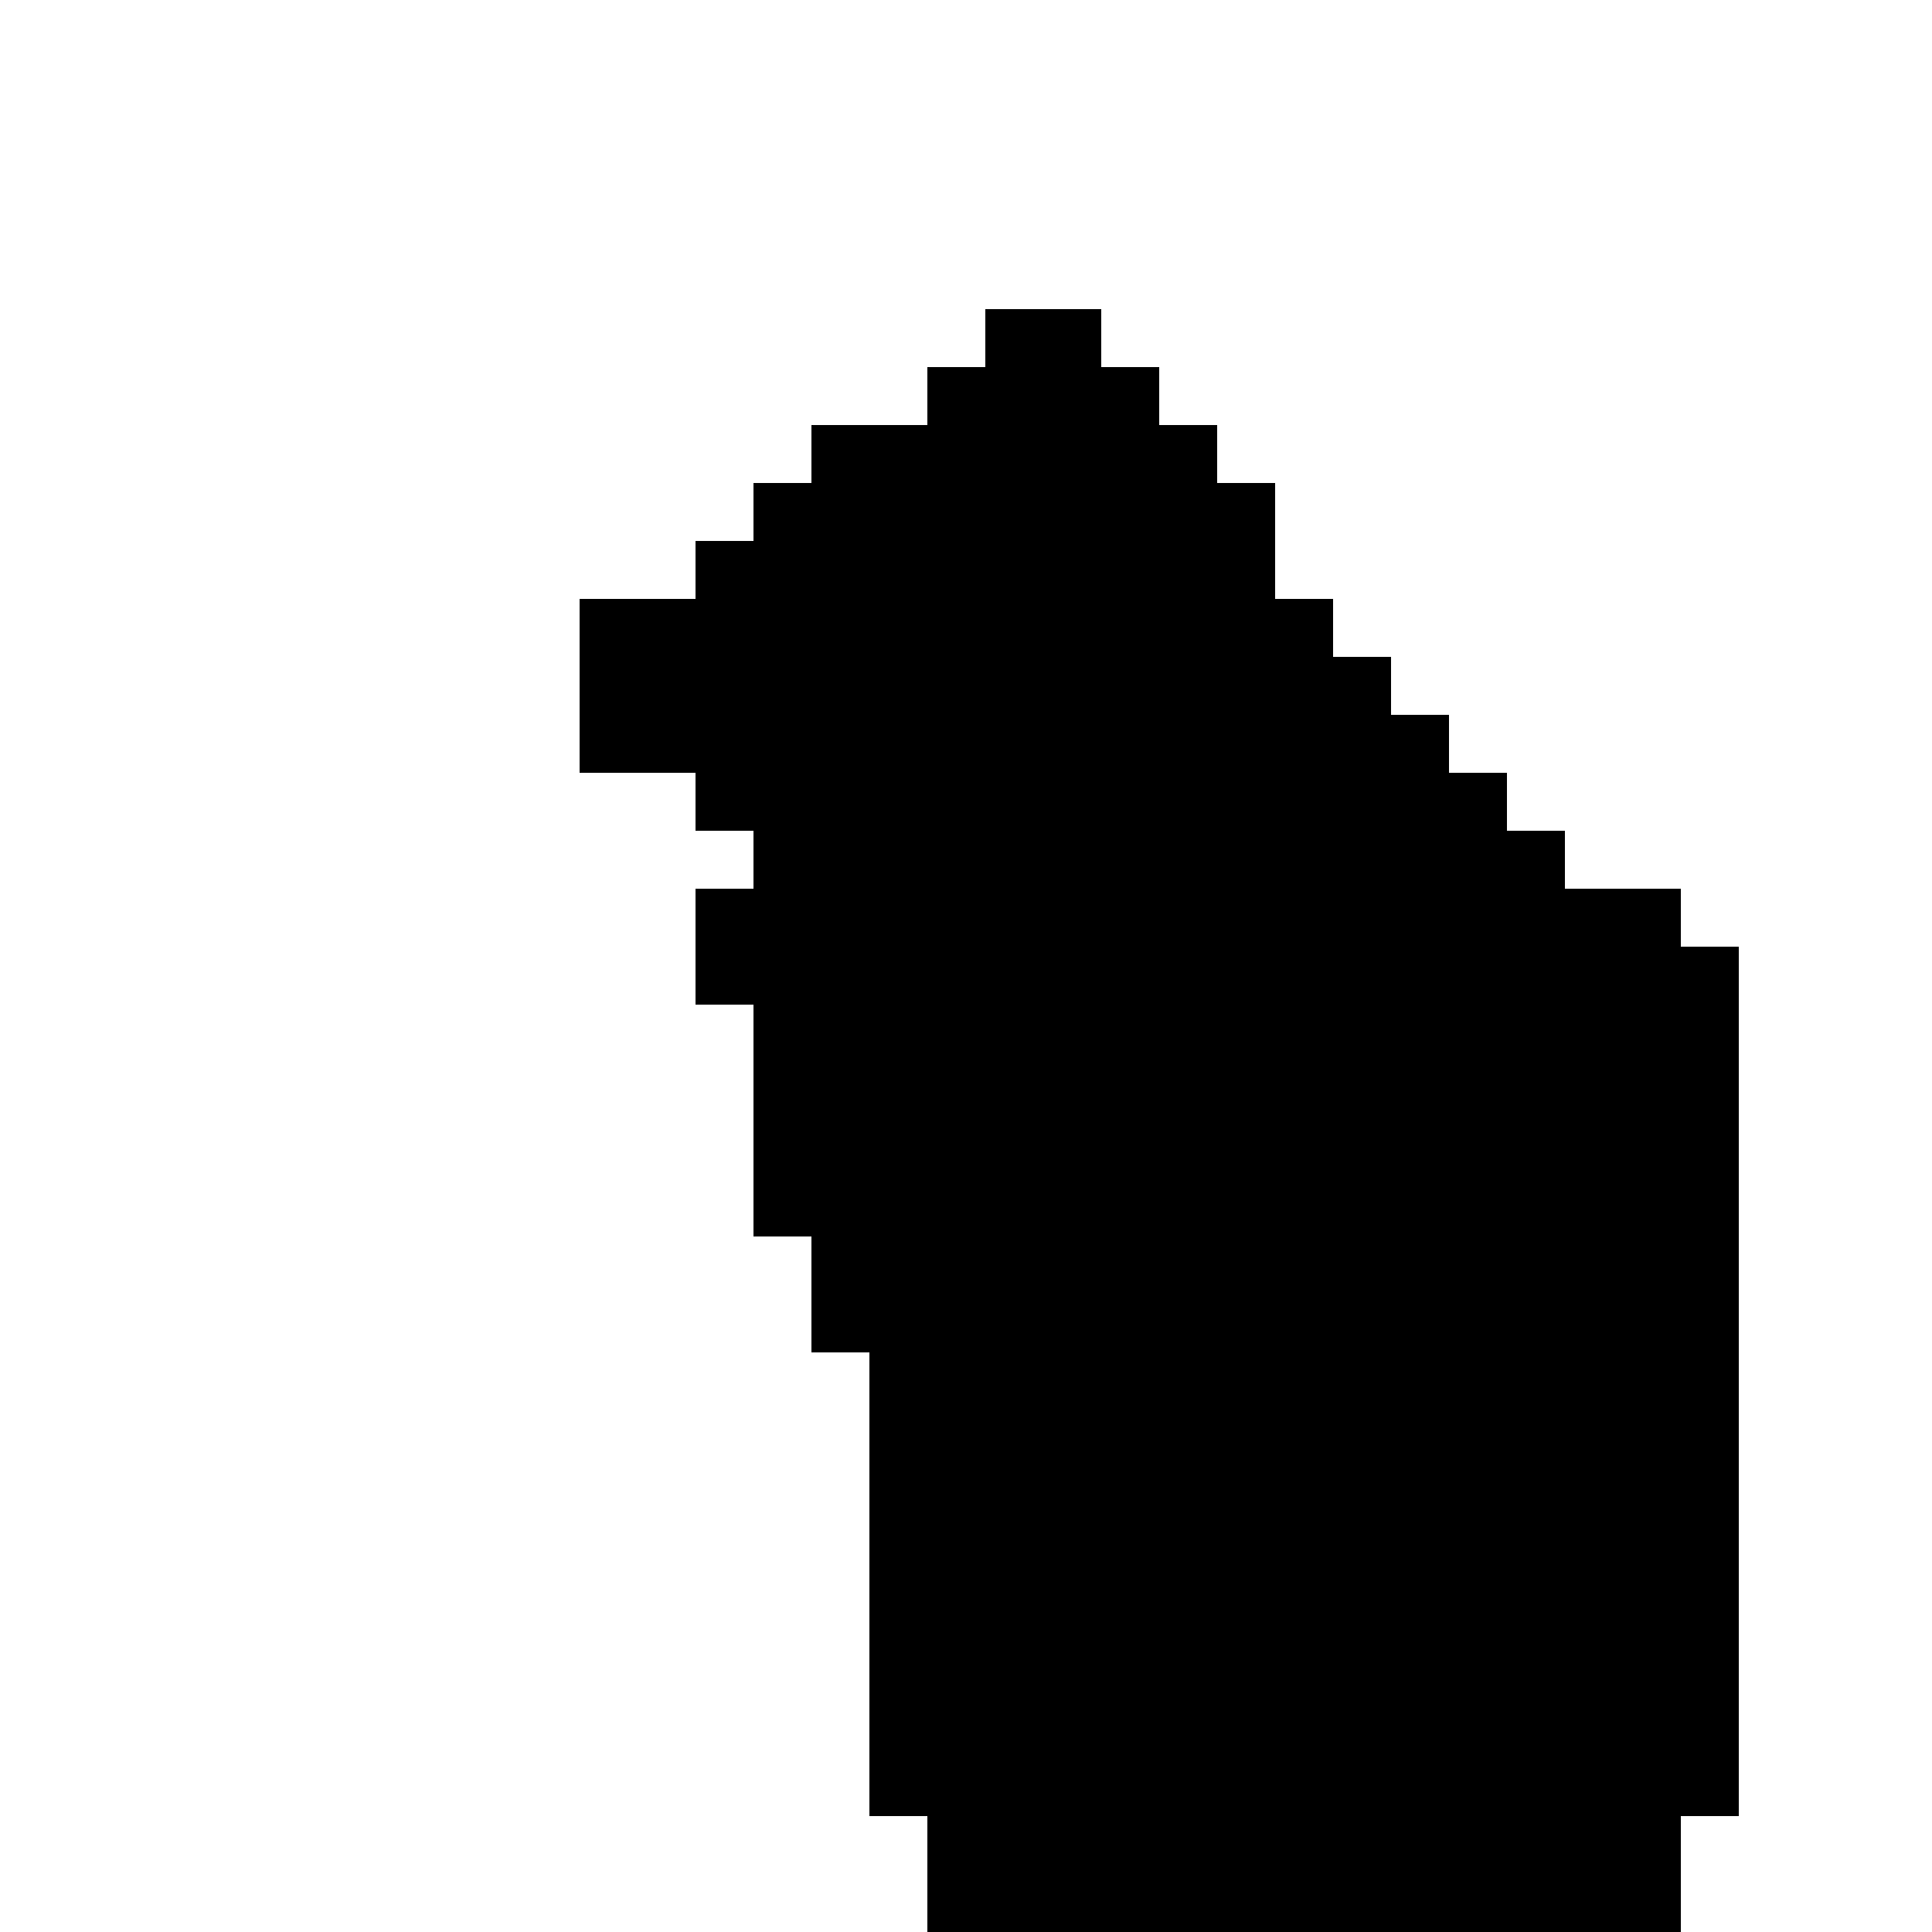 <?xml version="1.0" encoding="utf-8"?>
<!DOCTYPE svg PUBLIC "-//W3C//DTD SVG 1.1//EN" "http://www.w3.org/Graphics/SVG/1.1/DTD/svg11.dtd">

<svg version="1.1" xmlns="http://www.w3.org/2000/svg"
	 width="50px" height="50px" viewBox="0 0 100 100">

<style type="text/css"><![CDATA[
	#body { fill:hsl(0,0%,20%) }
]]></style>

<polygon id="body"
	points="87,100 87,94 90,94 90,49 87,49 87,46 81,46 81,43 78,43 78,40 75,40 75,37 72,37 72,34 69,34 
	69,31 66,31 66,25 63,25 63,22 60,22 60,19 57,19 57,16 51,16 51,19 48,19 48,22 42,22 42,25 39,25 39,28 
	36,28 36,31 30,31 30,40 36,40 36,43 39,43 39,46 36,46 36,52 39,52 39,64 42,64 42,70 45,70 45,94 48,94 
	48,100"/>
</svg>
